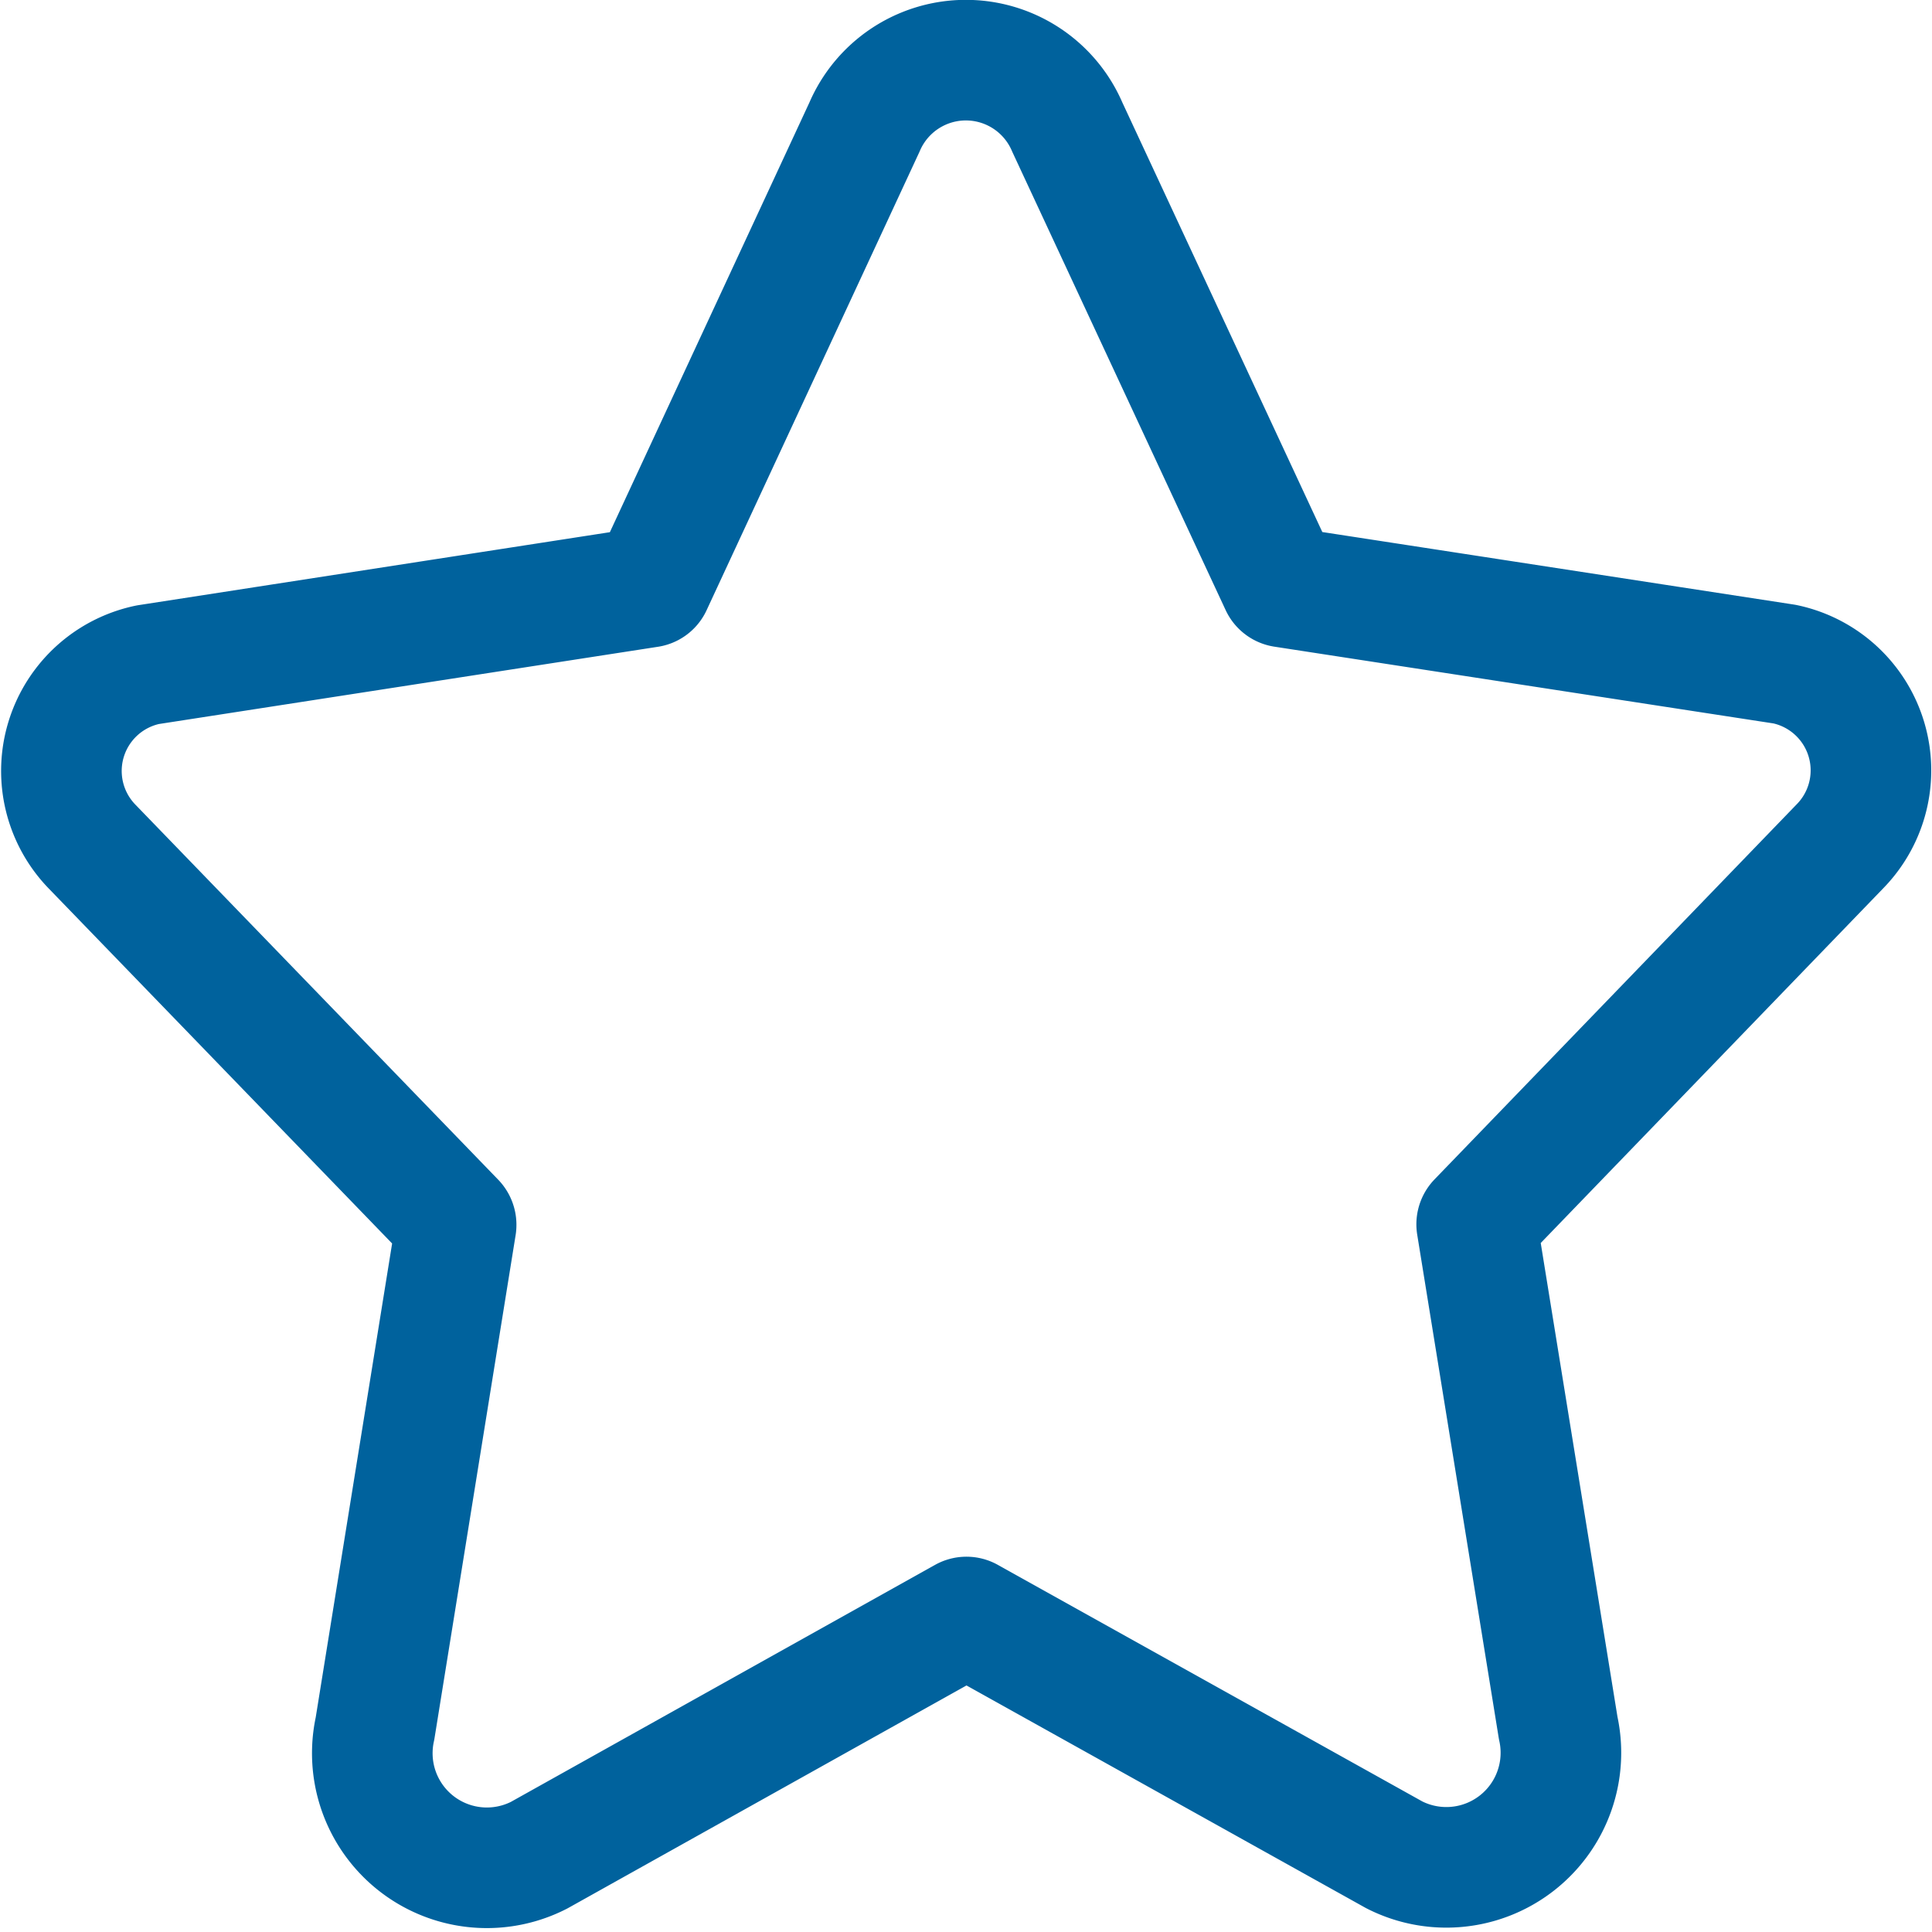 <svg xmlns="http://www.w3.org/2000/svg" width="32.041" height="32.037" viewBox="0 0 32.041 32.037">
  <g id="favorite" transform="translate(-71.979 -432)">
    <path id="Path_1448" data-name="Path 1448" d="M95.1,462.76l-7.061-3.935a.067.067,0,0,0-.064,0l-7.055,3.942a1.9,1.9,0,0,1-2.722-2.1l1.345-8.343a.078.078,0,0,0-.02-.064l-6.015-6.218a1.8,1.8,0,0,1,.922-3.018l8.309-1.286a.067.067,0,0,0,.052-.04l3.525-7.591a1.829,1.829,0,0,1,3.363,0l3.533,7.589a.071.071,0,0,0,.052.04l8.31,1.278a1.8,1.8,0,0,1,.925,3.016l-6.01,6.224a.073.073,0,0,0-.019.064l1.351,8.341A1.9,1.9,0,0,1,95.1,462.76Z" transform="translate(0 0)" fill="none" stroke="#00629d" stroke-linecap="round" stroke-linejoin="round" stroke-width="2"/>
  </g>
</svg>
